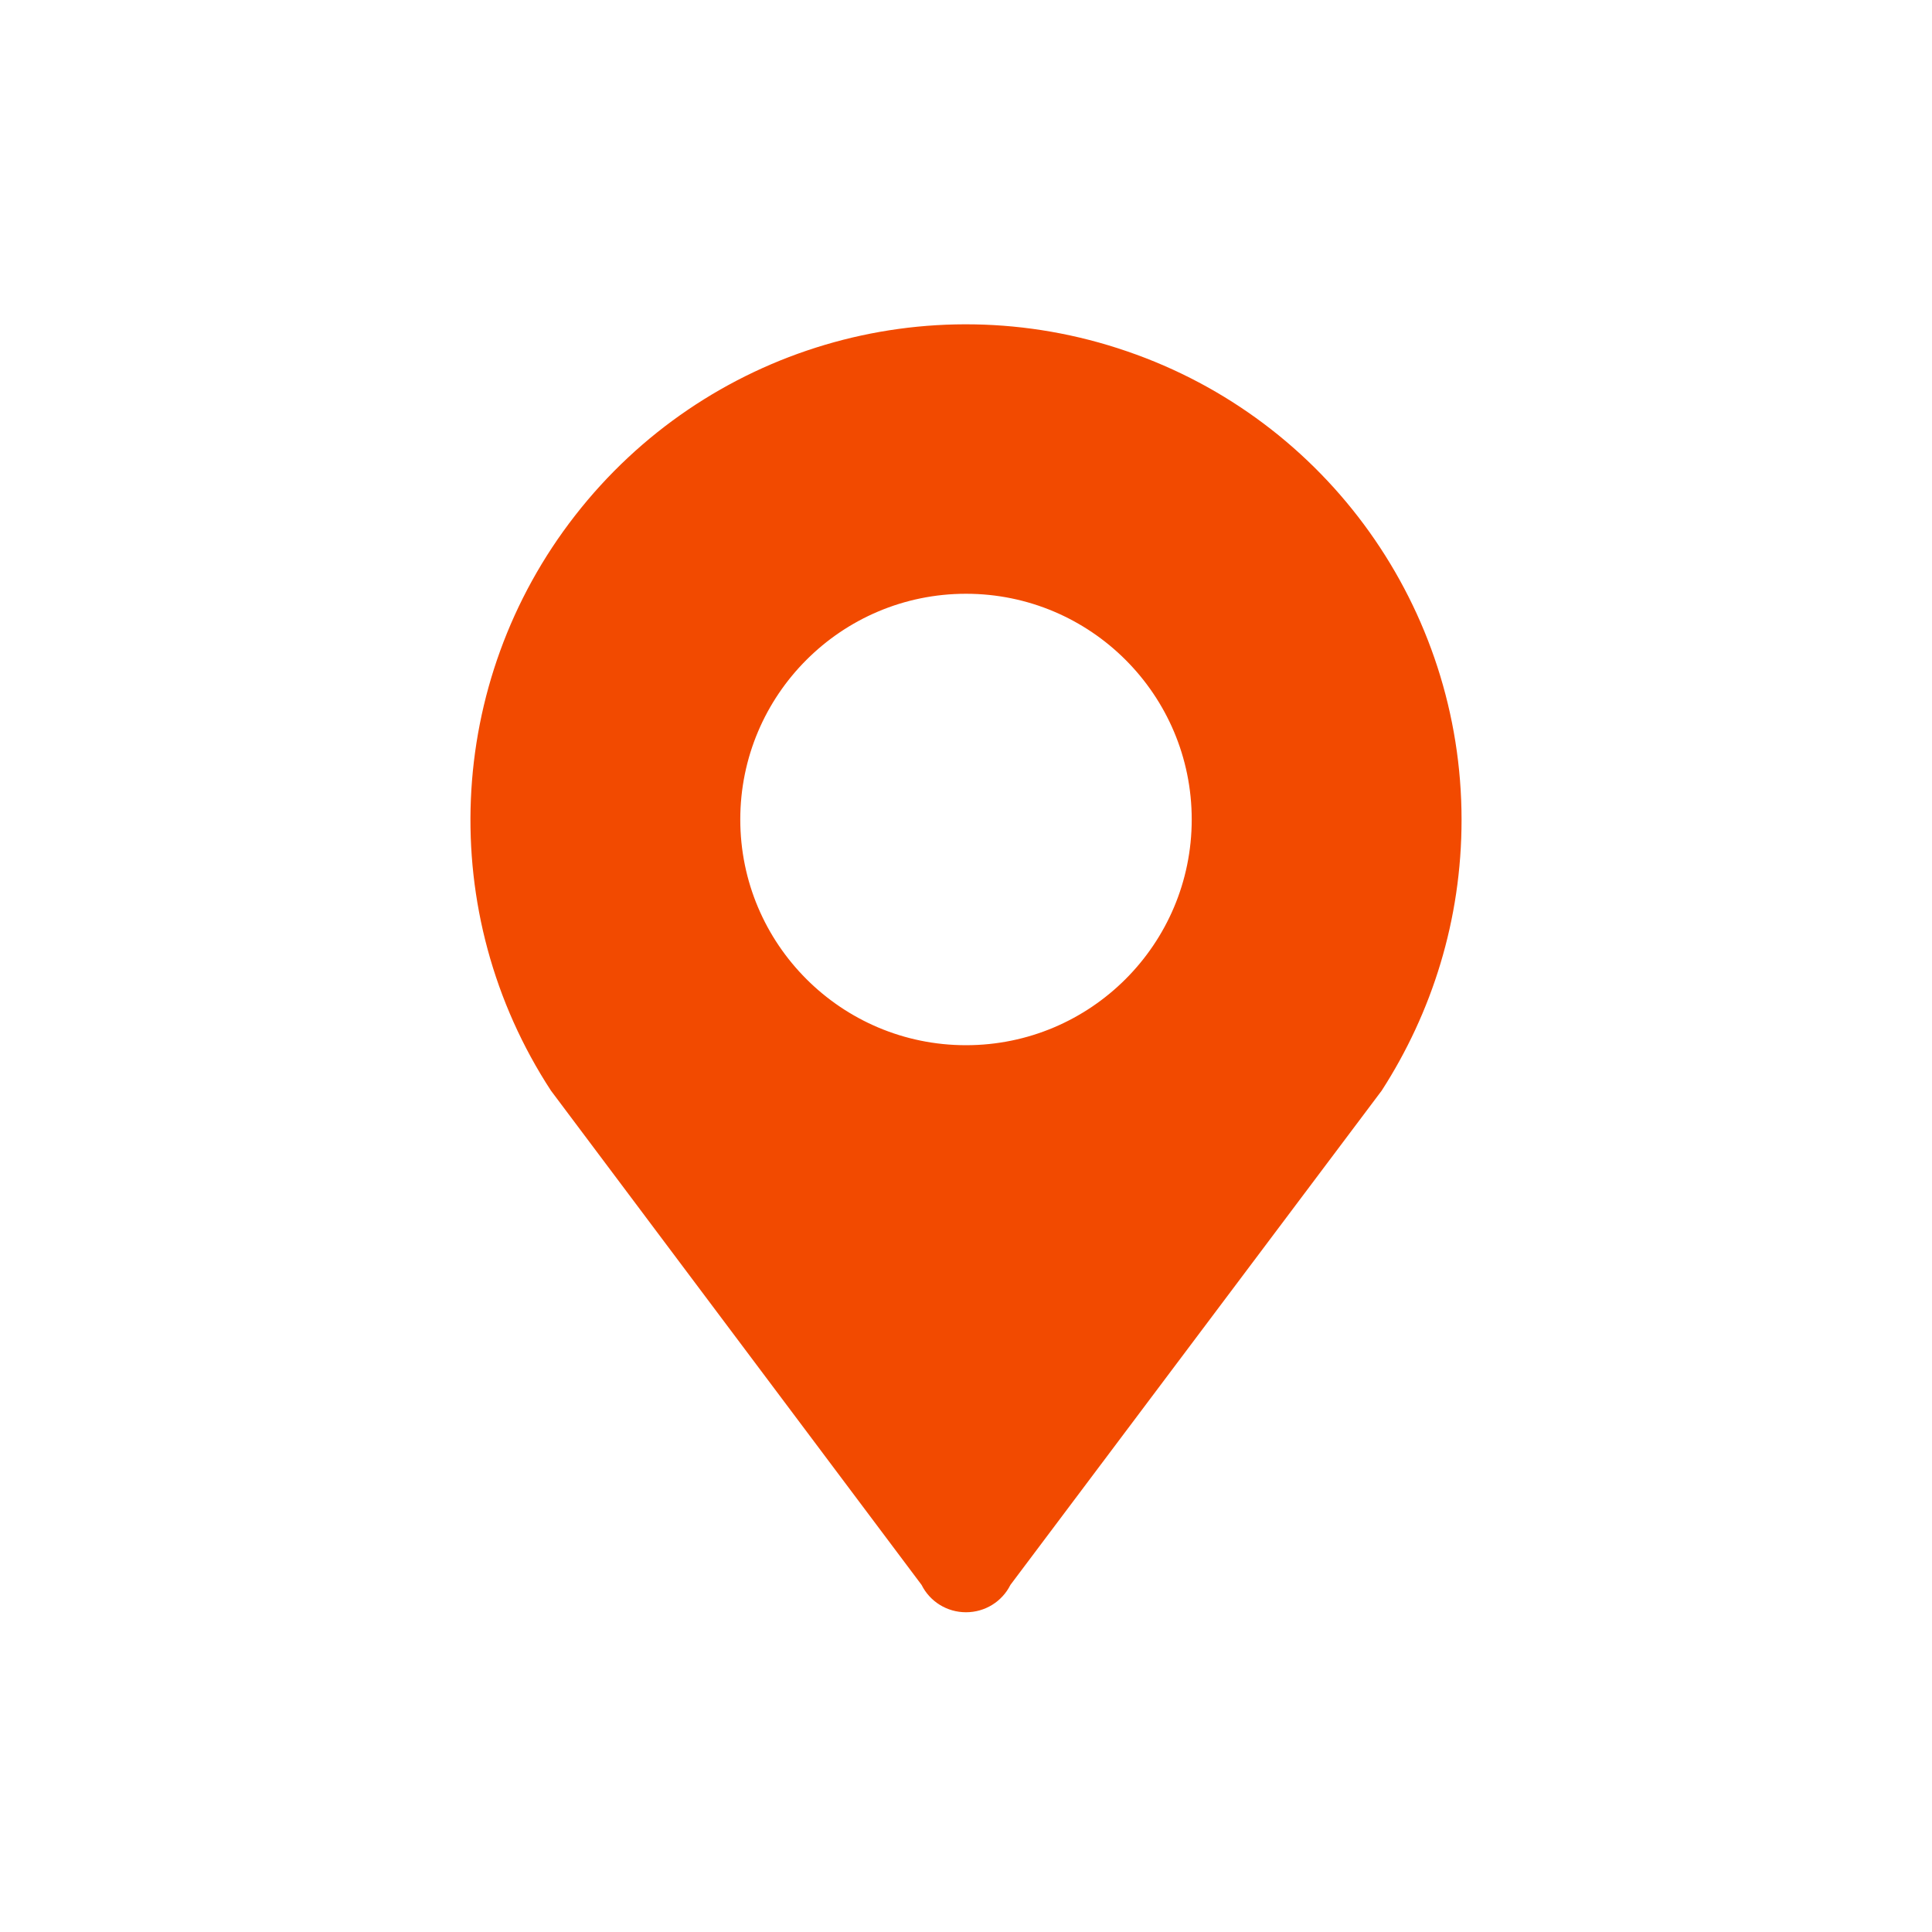 <?xml version="1.0" encoding="utf-8"?>
<!-- Generator: Adobe Illustrator 24.0.1, SVG Export Plug-In . SVG Version: 6.00 Build 0)  -->
<svg version="1.1" id="图层_1" xmlns="http://www.w3.org/2000/svg" xmlns:xlink="http://www.w3.org/1999/xlink" x="0px" y="0px"
	 viewBox="0 0 60 60" style="enable-background:new 0 0 60 60;" xml:space="preserve">
<style type="text/css">
	.st0{fill:#f24a00;}
</style>
<g>
	<g>
		<path class="st0" d="M30,18.44c3.87,0,7.01,3.14,7.01,7.01s-3.14,7.01-7.01,7.01s-7.01-3.14-7.01-7.01S26.13,18.44,30,18.44
			L30,18.44z M45.39,25.46c0-6.57-4.17-12.42-10.39-14.55c-6.22-2.14-13.1-0.09-17.14,5.1c-4.04,5.18-4.34,12.36-0.75,17.86
			l11.51,15.35c0.26,0.52,0.79,0.85,1.38,0.85s1.12-0.33,1.38-0.85l11.53-15.35C44.47,31.45,45.39,28.57,45.39,25.46L45.39,25.46z
			 M45.39,25.46"/>
	</g>
</g>
</svg>
